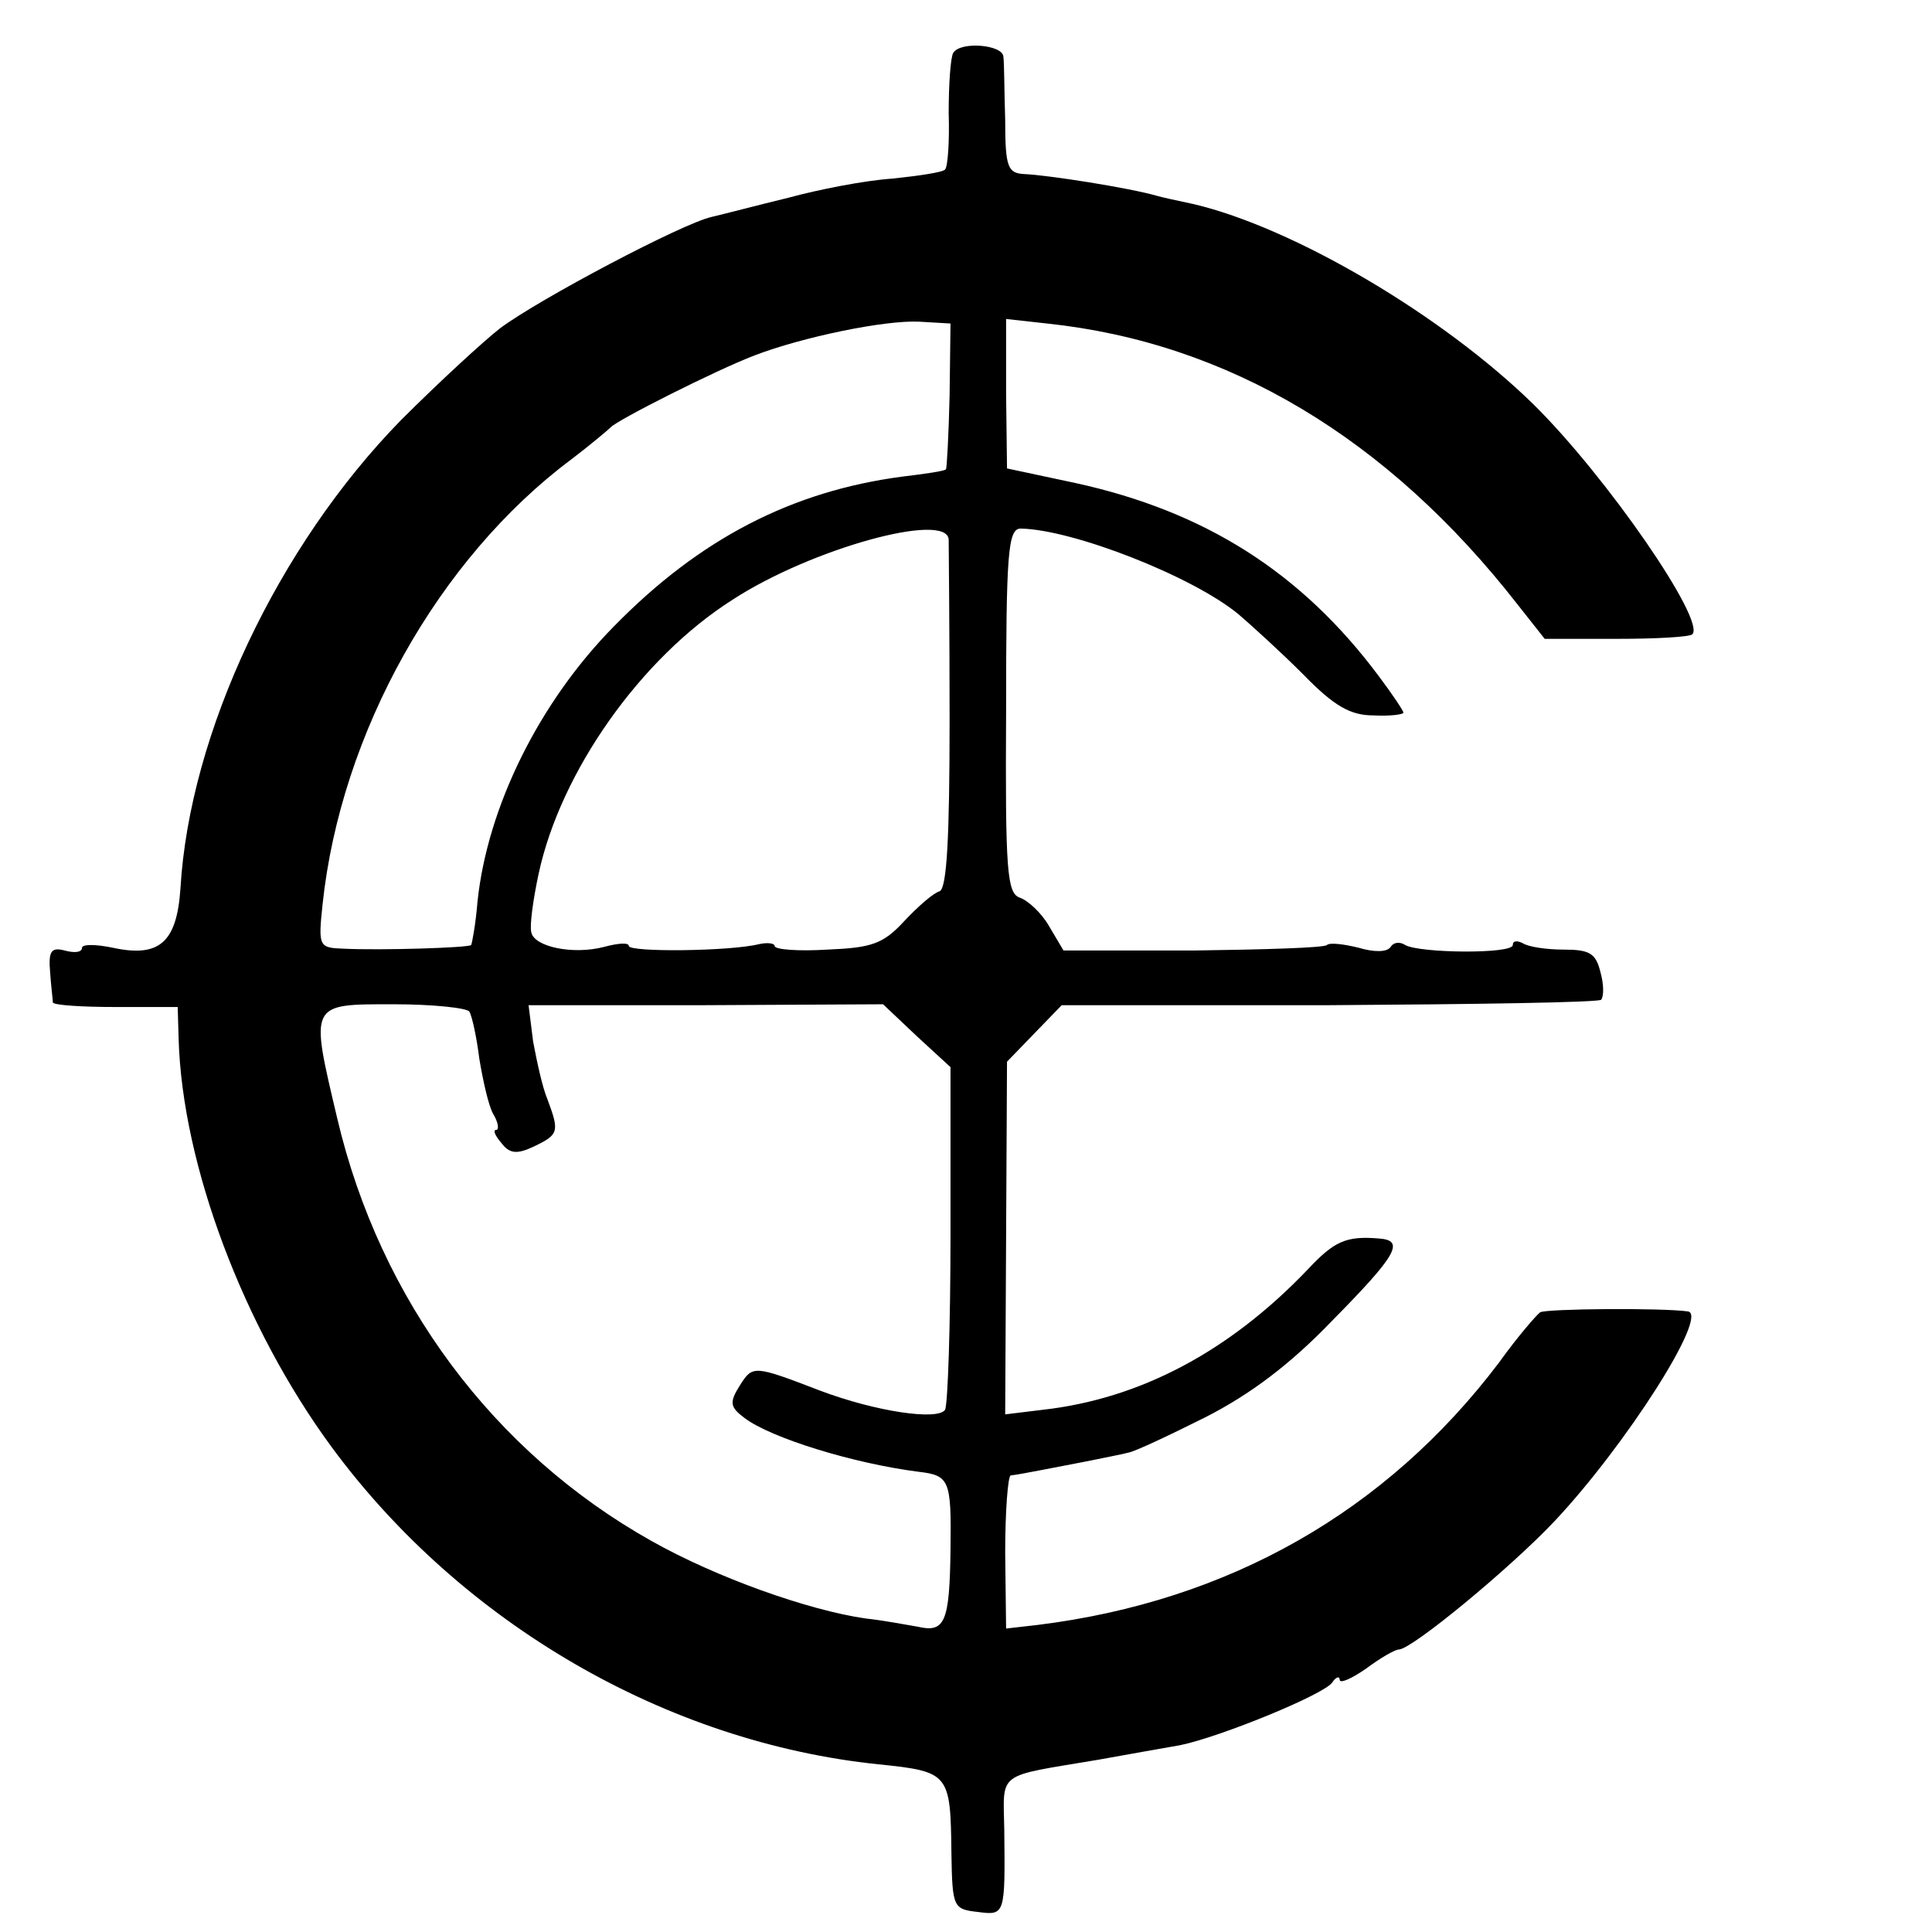 <?xml version="1.0" standalone="no"?>
<!DOCTYPE svg PUBLIC "-//W3C//DTD SVG 20010904//EN"
 "http://www.w3.org/TR/2001/REC-SVG-20010904/DTD/svg10.dtd">
<svg version="1.0" xmlns="http://www.w3.org/2000/svg"
 width="212pt" height="212pt" viewBox="0 0 212 212"
 preserveAspectRatio="xMidYMid meet">
<g transform="translate(0,212) scale(0.1,-0.1)"
fill="#000000" stroke="none">
<path d="M1046 2062 c-3 -5 -5 -35 -5 -66 1 -32 -1 -59 -4 -62 -2 -3 -29 -7
-58 -10 -30 -2 -81 -12 -114 -21 -33 -8 -71 -18 -84 -21 -32 -7 -189 -90 -232
-122 -18 -14 -67 -59 -109 -101 -135 -138 -232 -343 -242 -514 -4 -59 -23 -76
-74 -65 -19 4 -34 4 -34 0 0 -5 -8 -6 -19 -3 -15 4 -18 -1 -16 -24 1 -15 3
-30 3 -33 1 -3 32 -5 69 -5 l68 0 1 -35 c4 -138 71 -316 168 -448 143 -194
368 -324 600 -348 78 -8 79 -10 80 -98 1 -59 2 -61 29 -64 30 -4 30 -3 29 90
-1 65 -10 58 103 77 33 6 73 13 90 16 44 9 159 56 167 69 4 6 8 7 8 3 0 -5 13
1 29 12 16 12 32 21 36 21 14 0 122 89 171 141 78 83 170 227 146 230 -29 4
-155 3 -162 -1 -4 -3 -25 -27 -45 -55 -124 -164 -297 -262 -506 -288 l-35 -4
-1 83 c0 46 3 84 6 85 10 1 44 8 81 15 19 4 41 8 48 10 7 1 45 19 85 39 49 25
93 58 139 106 71 72 80 88 51 90 -36 3 -49 -3 -78 -34 -86 -90 -184 -142 -291
-154 l-41 -5 1 194 1 193 30 31 30 31 293 0 c161 1 296 3 299 6 3 4 3 17 -1
31 -5 20 -12 24 -40 24 -19 0 -39 3 -45 7 -6 3 -11 3 -11 -2 0 -10 -102 -9
-118 0 -6 4 -13 3 -16 -2 -4 -6 -18 -6 -35 -1 -16 4 -32 6 -35 3 -3 -3 -69 -5
-147 -6 l-142 0 -16 27 c-8 14 -23 28 -32 31 -14 5 -16 29 -15 205 0 173 2
200 16 200 57 -1 188 -52 239 -94 14 -12 46 -41 71 -66 34 -35 52 -45 77 -45
18 -1 33 1 33 3 0 2 -12 20 -27 40 -85 114 -191 181 -333 212 l-75 16 -1 82 0
82 45 -5 c199 -21 374 -126 516 -308 l30 -38 79 0 c43 0 80 2 83 5 15 15 -94
173 -174 252 -100 98 -263 194 -373 220 -19 4 -37 8 -40 9 -31 9 -121 23 -146
24 -18 1 -21 7 -21 59 -1 31 -1 63 -2 70 -1 13 -47 17 -55 4z m-4 -376 c-1
-43 -3 -80 -4 -81 -2 -2 -23 -5 -48 -8 -121 -16 -222 -68 -316 -164 -82 -83
-139 -198 -150 -302 -2 -25 -6 -46 -7 -48 -3 -3 -99 -6 -140 -4 -27 1 -28 2
-23 49 20 188 127 379 273 488 21 16 40 32 43 35 7 8 116 63 158 79 52 20 143
39 181 37 l34 -2 -1 -79z m-1 -158 c0 -7 1 -96 1 -198 0 -129 -3 -185 -11
-188 -7 -2 -24 -17 -39 -33 -23 -25 -36 -29 -84 -31 -32 -2 -58 0 -58 4 0 3
-8 4 -17 2 -32 -8 -143 -9 -143 -2 0 4 -12 3 -27 -1 -34 -9 -77 0 -80 16 -2 7
2 36 8 64 24 112 112 237 213 301 86 56 235 97 237 66z m-526 -518 c3 -5 8
-28 11 -52 4 -24 10 -51 15 -60 6 -10 7 -18 3 -18 -3 0 -1 -6 6 -14 9 -12 17
-13 36 -4 27 13 28 16 15 51 -6 14 -12 43 -16 64 l-5 40 194 0 195 1 37 -35
37 -34 0 -183 c0 -101 -3 -188 -6 -193 -8 -12 -76 -2 -137 21 -73 28 -74 28
-88 6 -12 -19 -11 -24 5 -36 29 -22 120 -50 191 -59 34 -4 36 -9 35 -85 -1
-80 -6 -92 -36 -85 -12 2 -38 7 -57 9 -63 9 -164 45 -235 85 -173 97 -298 264
-345 464 -30 127 -31 125 62 125 43 0 80 -4 83 -8z"/>
</g>
</svg>

